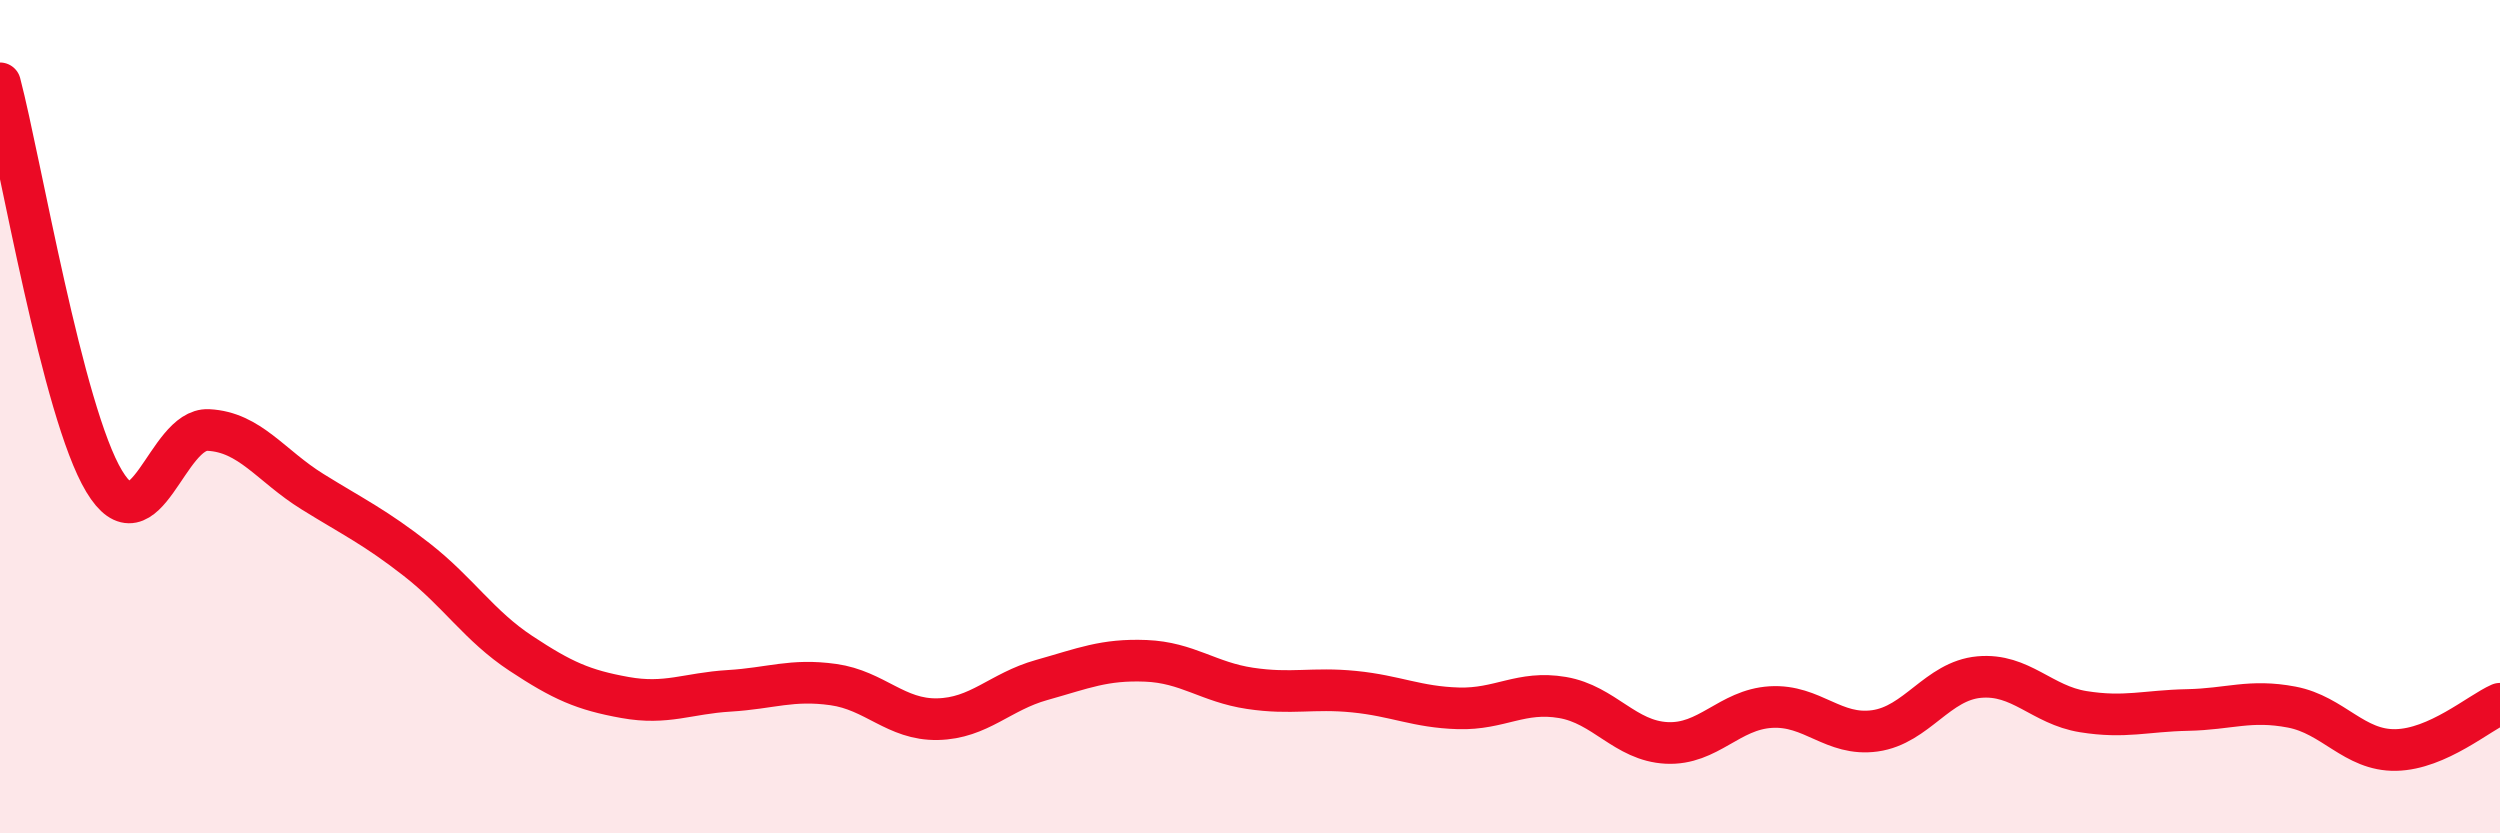 
    <svg width="60" height="20" viewBox="0 0 60 20" xmlns="http://www.w3.org/2000/svg">
      <path
        d="M 0,2 C 0.5,3.91 1.5,9.89 2.5,11.55 C 3.5,13.21 4,10.27 5,10.32 C 6,10.37 6.5,11.18 7.5,11.8 C 8.5,12.42 9,12.65 10,13.43 C 11,14.21 11.5,15.02 12.5,15.68 C 13.5,16.34 14,16.56 15,16.74 C 16,16.92 16.5,16.64 17.5,16.58 C 18.5,16.52 19,16.29 20,16.43 C 21,16.57 21.5,17.28 22.5,17.26 C 23.5,17.24 24,16.6 25,16.32 C 26,16.04 26.5,15.82 27.5,15.86 C 28.5,15.9 29,16.37 30,16.52 C 31,16.67 31.5,16.5 32.5,16.6 C 33.5,16.7 34,16.97 35,17 C 36,17.03 36.5,16.57 37.5,16.74 C 38.5,16.91 39,17.78 40,17.83 C 41,17.88 41.5,17.03 42.5,16.97 C 43.5,16.91 44,17.68 45,17.54 C 46,17.4 46.5,16.34 47.5,16.25 C 48.5,16.16 49,16.92 50,17.08 C 51,17.24 51.5,17.06 52.5,17.04 C 53.5,17.02 54,16.78 55,16.97 C 56,17.16 56.5,18.02 57.5,18 C 58.5,17.98 59.5,17.11 60,16.89L60 20L0 20Z"
        fill="#EB0A25"
        opacity="0.1"
        stroke-linecap="round"
        stroke-linejoin="round"
      />
      <path
        d="M 0,2 C 0.5,3.91 1.5,9.89 2.5,11.55 C 3.5,13.21 4,10.27 5,10.32 C 6,10.37 6.5,11.18 7.5,11.8 C 8.5,12.42 9,12.65 10,13.43 C 11,14.21 11.5,15.02 12.5,15.68 C 13.5,16.34 14,16.56 15,16.74 C 16,16.92 16.5,16.64 17.5,16.58 C 18.5,16.52 19,16.29 20,16.43 C 21,16.57 21.5,17.28 22.5,17.26 C 23.5,17.24 24,16.6 25,16.32 C 26,16.04 26.5,15.82 27.5,15.86 C 28.5,15.9 29,16.37 30,16.52 C 31,16.67 31.5,16.5 32.5,16.6 C 33.5,16.7 34,16.97 35,17 C 36,17.03 36.5,16.57 37.5,16.74 C 38.5,16.91 39,17.78 40,17.83 C 41,17.88 41.5,17.03 42.5,16.97 C 43.5,16.91 44,17.68 45,17.54 C 46,17.4 46.5,16.34 47.5,16.25 C 48.5,16.16 49,16.92 50,17.08 C 51,17.24 51.5,17.06 52.5,17.04 C 53.5,17.02 54,16.78 55,16.97 C 56,17.16 56.5,18.02 57.5,18 C 58.5,17.98 59.5,17.11 60,16.89"
        stroke="#EB0A25"
        stroke-width="1"
        fill="none"
        stroke-linecap="round"
        stroke-linejoin="round"
      />
    </svg>
  